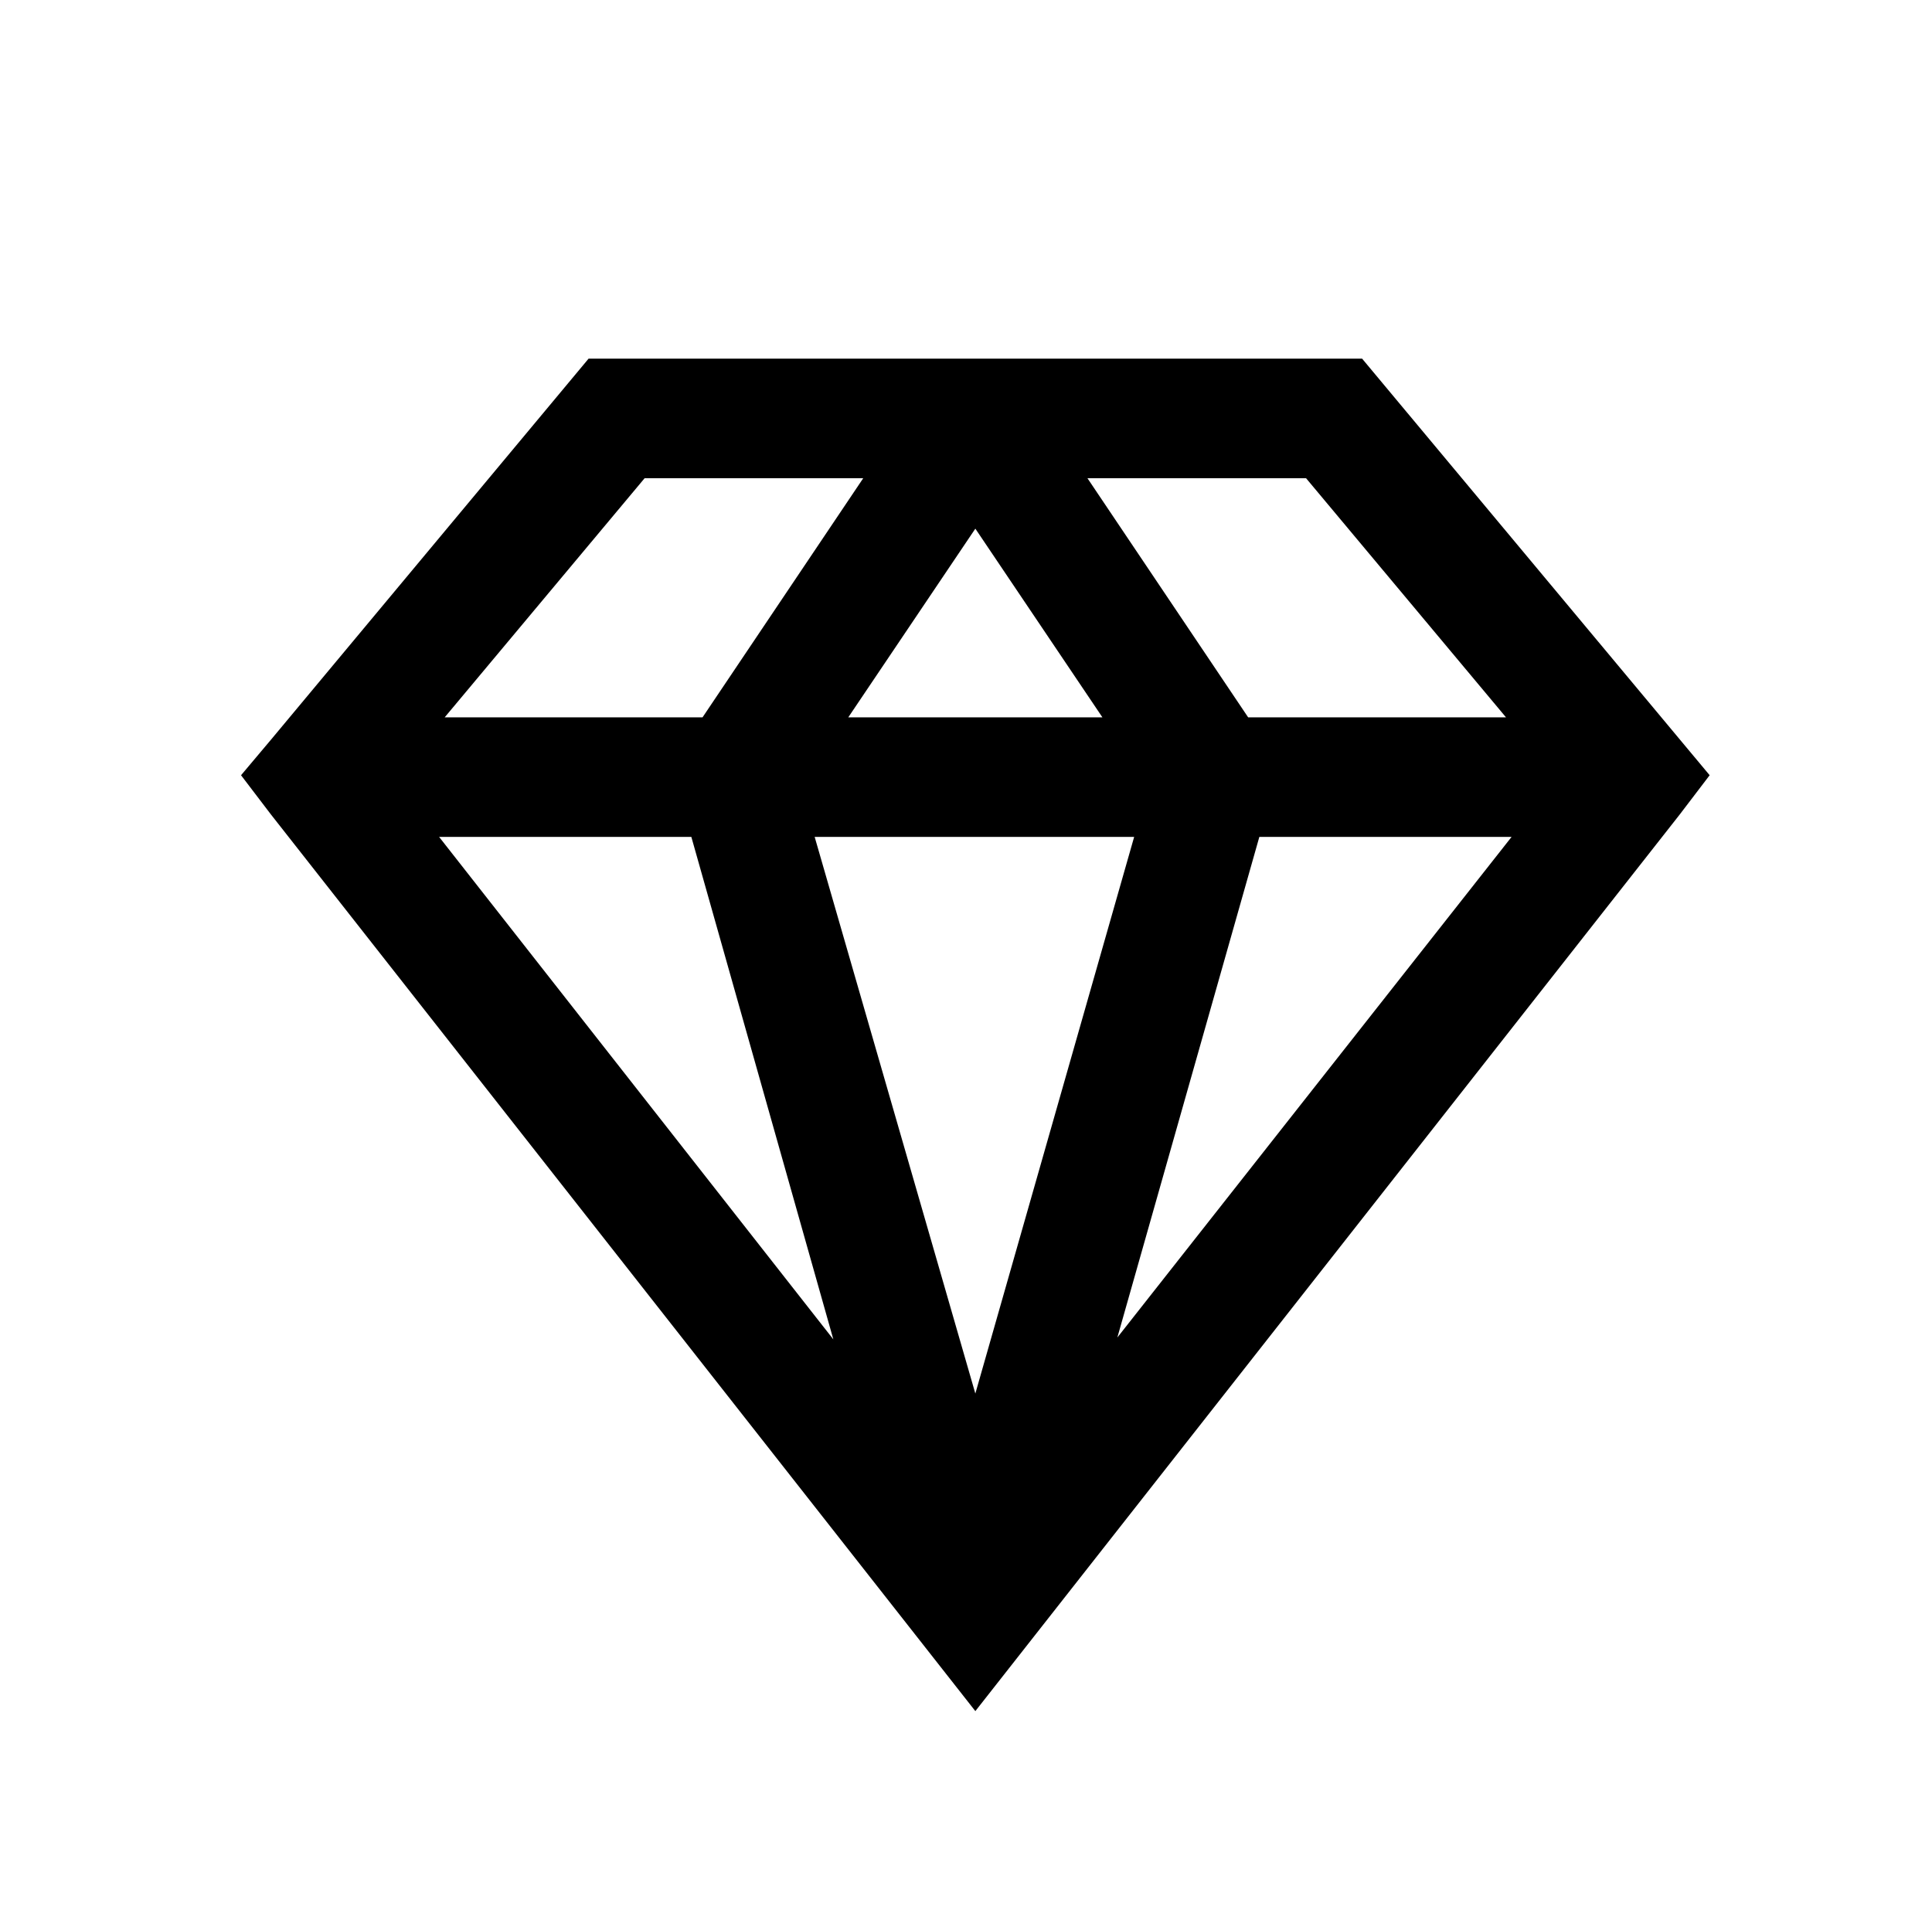 <?xml version="1.0" standalone="no"?>
<!DOCTYPE svg PUBLIC "-//W3C//DTD SVG 1.1//EN" "http://www.w3.org/Graphics/SVG/1.1/DTD/svg11.dtd" >
<svg xmlns="http://www.w3.org/2000/svg" xmlns:xlink="http://www.w3.org/1999/xlink" version="1.1" viewBox="-10 0 1034 1024">
   <path fill="currentColor"
d="M305 192l-170 204l-16 19l16 21l377 480l377 -480l16 -21l-186 -223h-414zM335 256h117l-86 128h-138zM572 256h117l107 128h-138zM512 283l68 101h-136zM225 448h135l76 269zM426 448h171l-85 298zM664 448h135l-211 268z" />
</svg>
